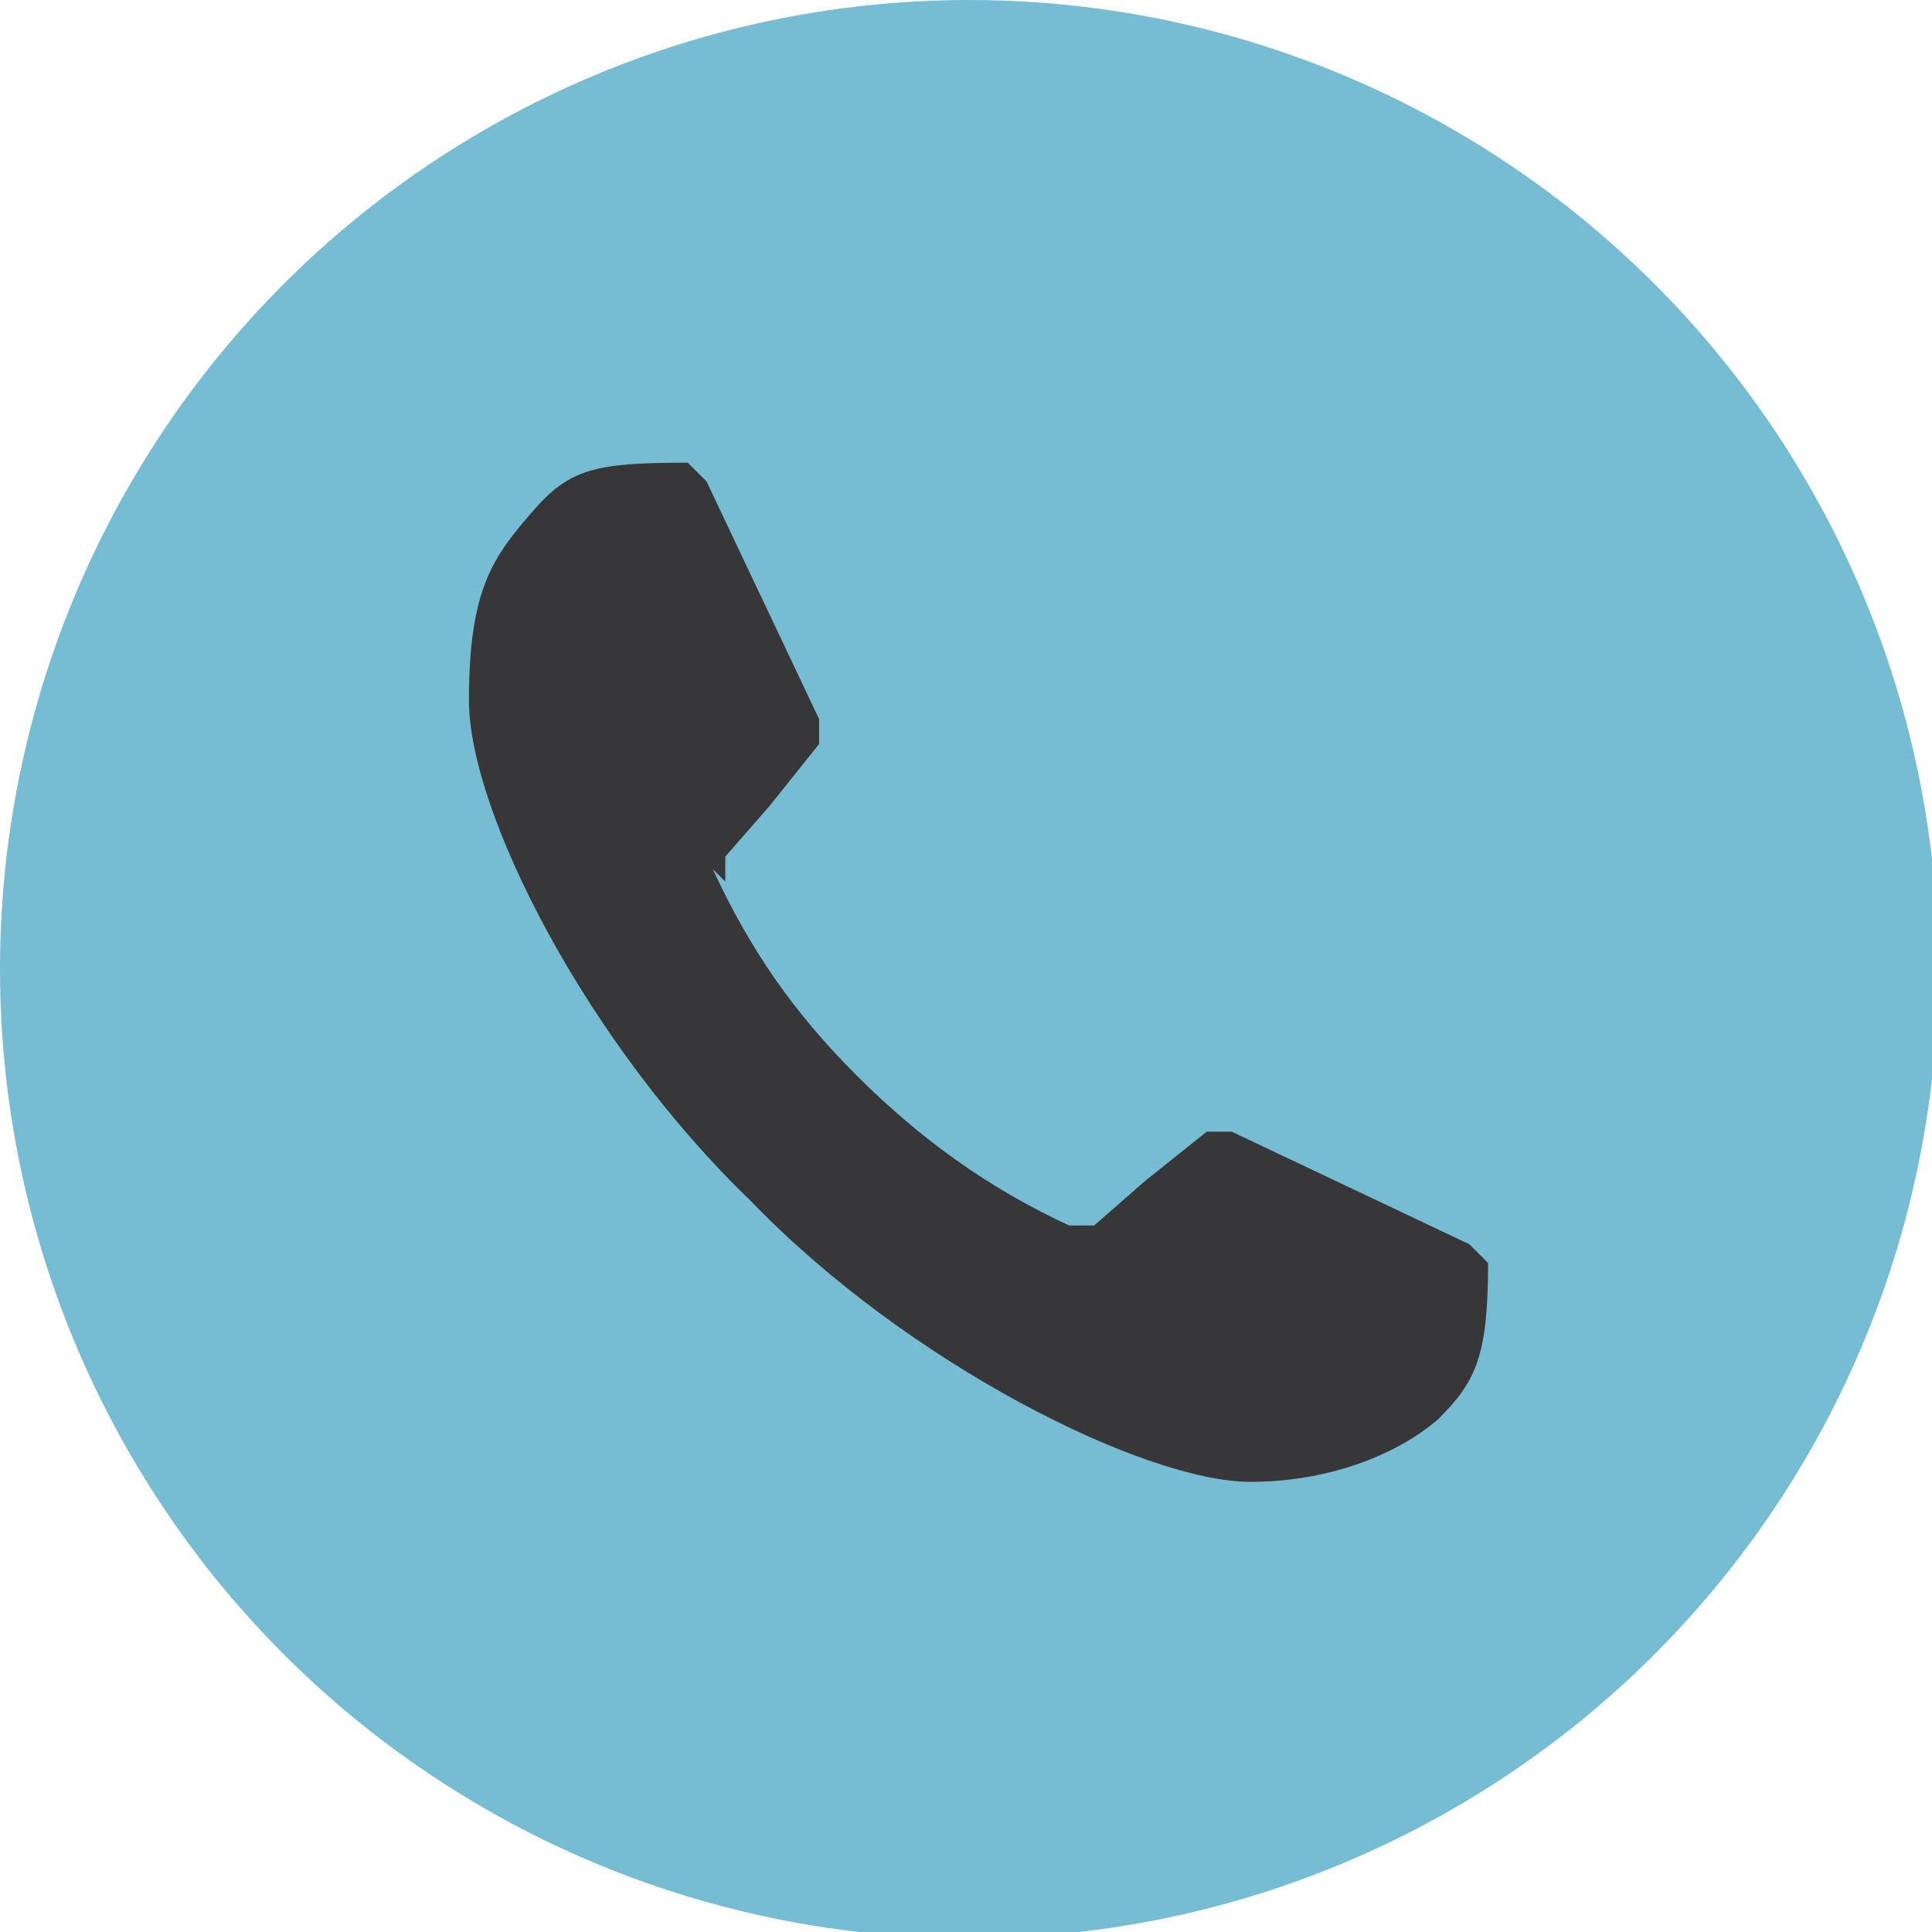<?xml version="1.0" encoding="UTF-8"?>
<svg id="_レイヤー_1" data-name="レイヤー_1" xmlns="http://www.w3.org/2000/svg" version="1.1" viewBox="0 0 30.9 30.9">
  <!-- Generator: Adobe Illustrator 29.1.0, SVG Export Plug-In . SVG Version: 2.1.0 Build 142)  -->
  <defs>
    <style>
      .st0 {
        fill: #76bcd3;
      }

      .st1 {
        fill: #373739;
      }
    </style>
  </defs>
  <circle class="st0" cx="15.5" cy="15.5" r="15.5"/>
  <path class="st1" d="M11.4,13.9c.6,1.3,1.3,2.3,2.3,3.3,1,1,2.1,1.8,3.4,2.4h.4l.8-.7,1-.8h.4l3.8,1.8.3.3c0,1.5-.2,1.9-.8,2.5-.7.6-1.8,1-3,1-1.7,0-5.5-1.9-8-4.5-2.6-2.5-4.5-6.2-4.5-8s.4-2.3,1-3c.6-.7,1-.8,2.5-.8l.3.3,1.8,3.8v.4l-.8,1-.7.8v.4Z"/>
</svg>